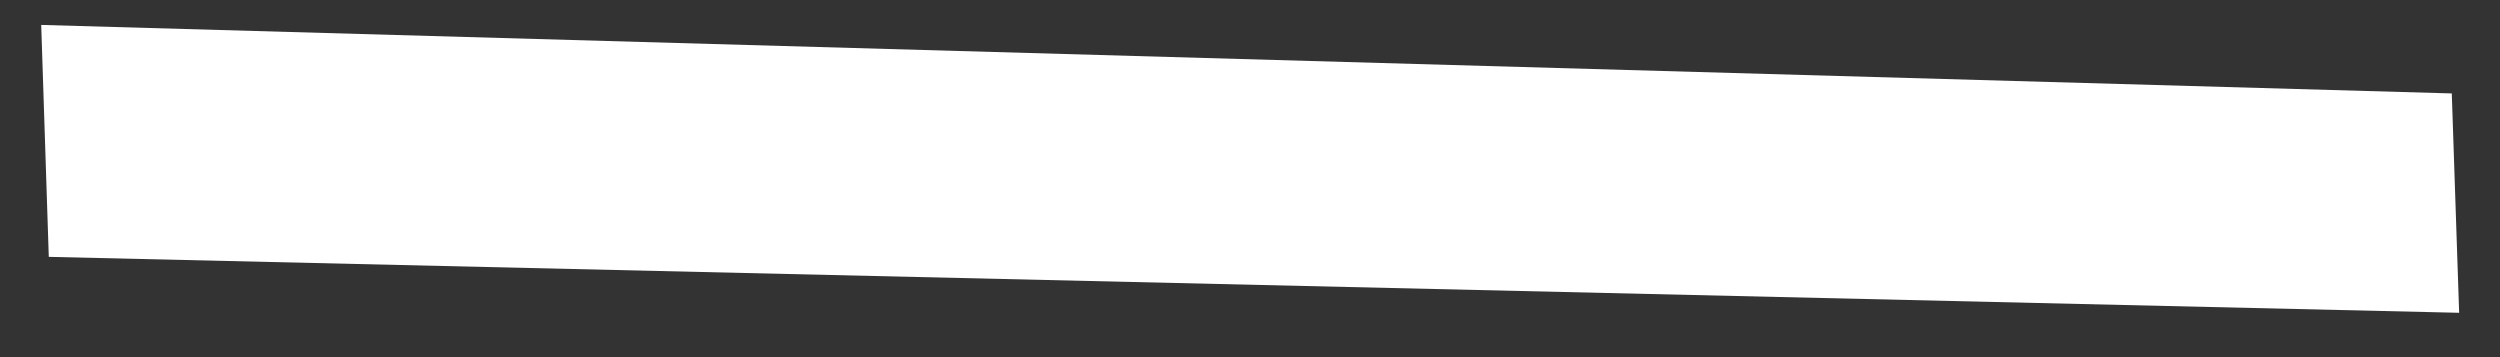 <svg width="35" height="5" viewBox="0 0 35 5" fill="none" xmlns="http://www.w3.org/2000/svg">
<rect x="0" y="0" width="35" height="5" fill="#333333" stroke="none"/>
<path d="M34.428 4.379L0.683 3.596L0.577 0.349L34.325 1.308L34.428 4.379Z" fill="white"/>
</svg>
